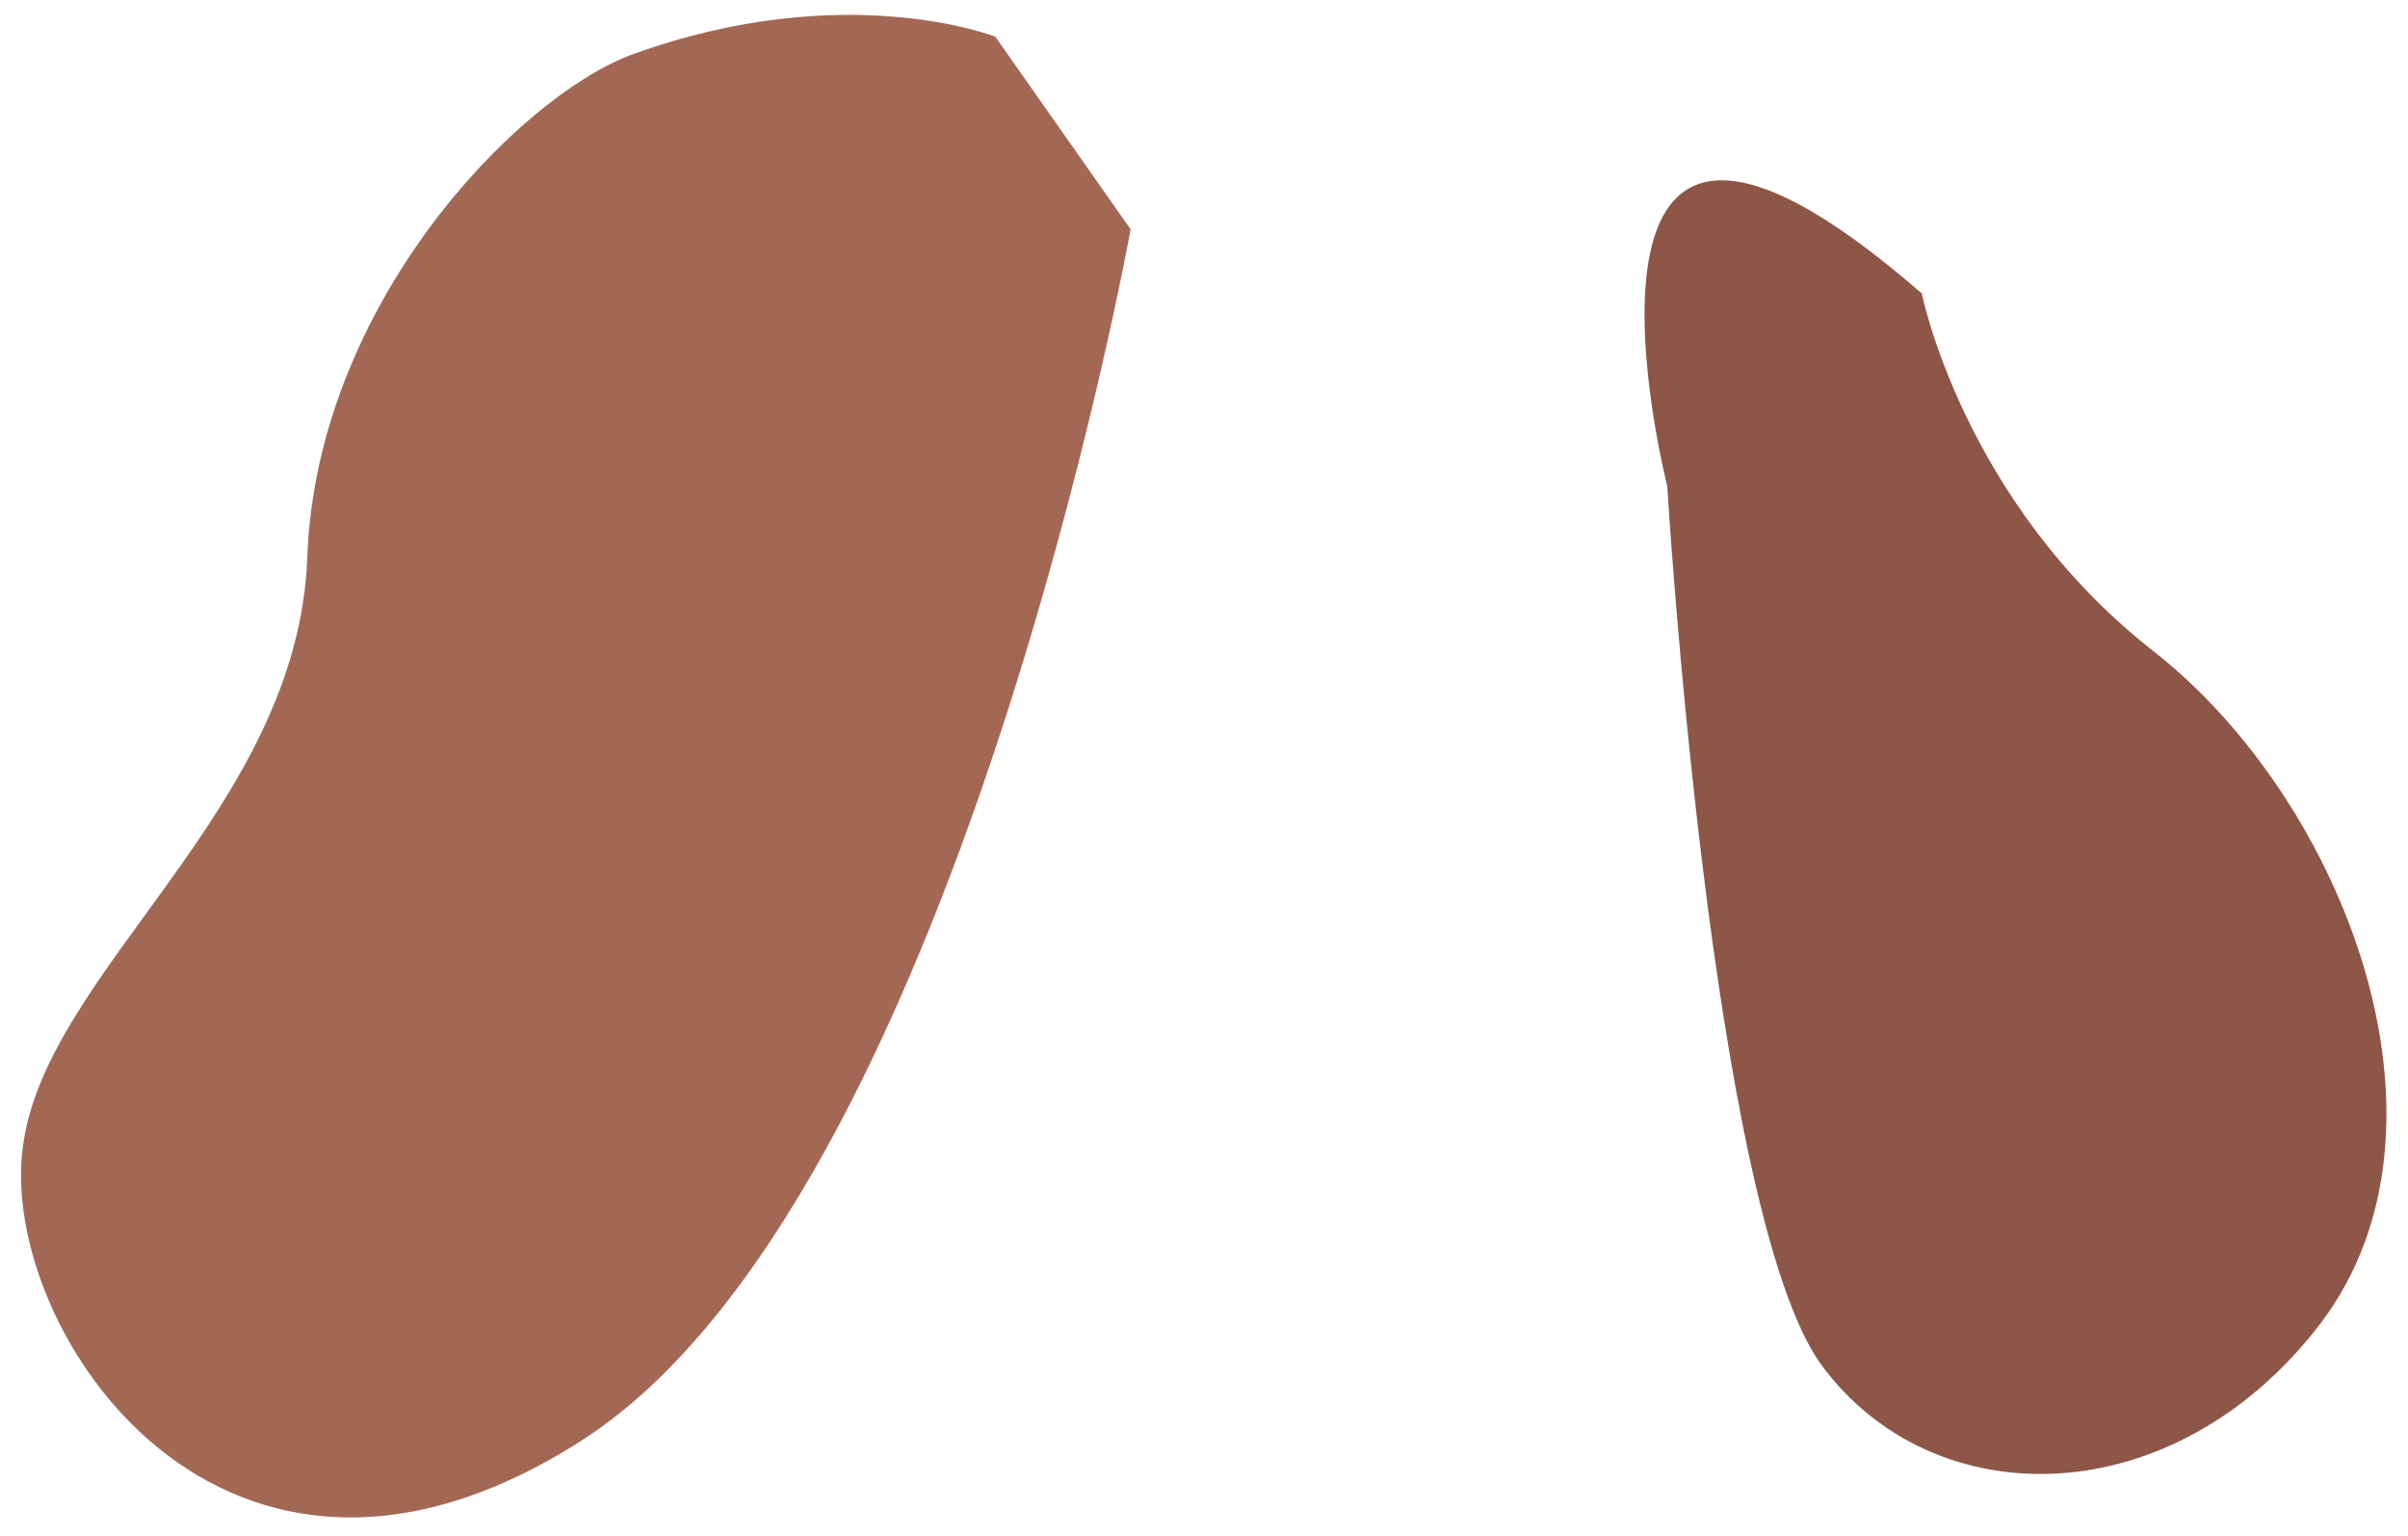 <?xml version="1.0" encoding="utf-8"?>
<!-- Generator: Adobe Illustrator 22.1.0, SVG Export Plug-In . SVG Version: 6.00 Build 0)  -->
<svg version="1.1" id="Warstwa_1" xmlns="http://www.w3.org/2000/svg" xmlns:xlink="http://www.w3.org/1999/xlink" x="0px" y="0px"
	 viewBox="0 0 105 67" style="enable-background:new 0 0 105 67;" xml:space="preserve">
<style type="text/css">
	.st0{fill:#A36854;}
	.st1{fill:#8E5647;}
</style>
<g>
	<path class="st0" d="M43.4,1.6c0,0-6.6-2.6-15.9,0.8c-5,1.9-13.7,10.9-14.1,21.9S2,42.3,1,50c-1.1,7.9,8.7,22.9,24.4,12.8
		C41.7,52.3,49.3,10,49.3,10L43.4,1.6z"/>
	<path class="st1" d="M83.8,12.8c0,0,1.8,9.1,10.1,15.6s13.8,20.7,7.3,29.3c-6.4,8.4-16.9,8.5-21.8,1.8c-4.8-6.7-6.7-38.3-6.7-38.3
		S66.8-2,83.8,12.8z"/>
</g>
</svg>
